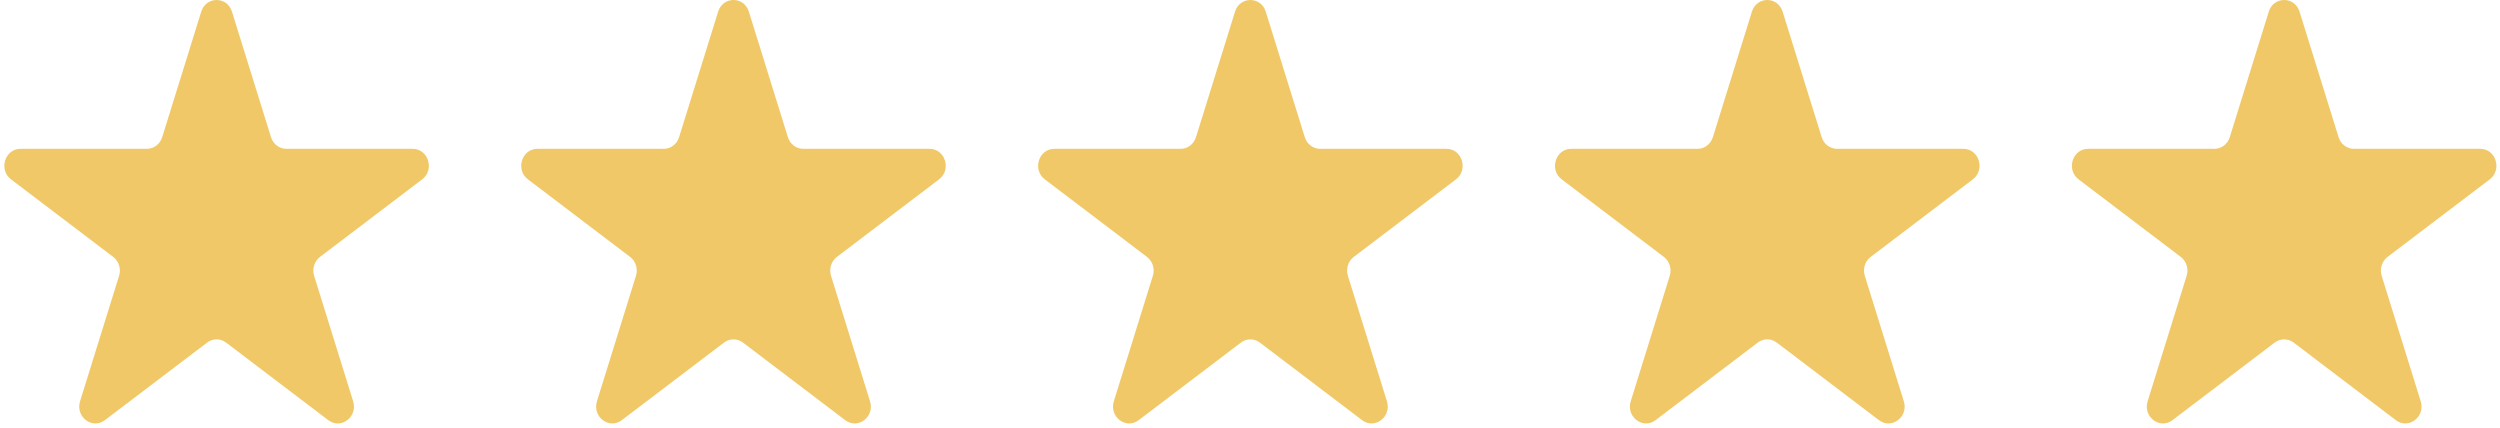 <svg xmlns="http://www.w3.org/2000/svg" width="491" height="84" viewBox="0 0 491 84" fill="none"><path d="M39.523 2.29C40.473 -0.763 44.608 -0.763 45.557 2.29L53.224 26.939C53.649 28.305 54.867 29.229 56.241 29.229H81.051C84.124 29.229 85.402 33.338 82.916 35.225L62.844 50.458C61.732 51.303 61.267 52.799 61.692 54.164L69.359 78.813C70.308 81.867 66.963 84.405 64.476 82.518L44.405 67.285C43.293 66.44 41.788 66.44 40.676 67.285L20.604 82.518C18.118 84.405 14.773 81.867 15.722 78.813L23.389 54.164C23.814 52.799 23.349 51.303 22.236 50.458L2.165 35.225C-0.321 33.338 0.956 29.229 4.03 29.229H28.839C30.214 29.229 31.432 28.305 31.856 26.939L39.523 2.29Z" fill="#F0C867"></path><path d="M141.041 2.29C141.99 -0.763 146.126 -0.763 147.075 2.29L154.742 26.939C155.166 28.305 156.385 29.229 157.759 29.229H182.568C185.642 29.229 186.92 33.338 184.433 35.225L164.362 50.458C163.25 51.303 162.785 52.799 163.209 54.164L170.876 78.813C171.825 81.867 168.48 84.405 165.994 82.518L145.923 67.285C144.81 66.44 143.305 66.44 142.193 67.285L122.122 82.518C119.635 84.405 116.29 81.867 117.24 78.813L124.907 54.164C125.331 52.799 124.866 51.303 123.754 50.458L103.683 35.225C101.196 33.338 102.474 29.229 105.547 29.229H130.357C131.731 29.229 132.949 28.305 133.374 26.939L141.041 2.29Z" fill="#F0C867"></path><path d="M242.558 2.29C243.507 -0.763 247.643 -0.763 248.592 2.29L256.259 26.939C256.684 28.305 257.902 29.229 259.276 29.229H284.086C287.159 29.229 288.437 33.338 285.95 35.225L265.879 50.458C264.767 51.303 264.302 52.799 264.726 54.164L272.393 78.813C273.343 81.867 269.998 84.405 267.511 82.518L247.44 67.285C246.328 66.44 244.823 66.44 243.71 67.285L223.639 82.518C221.153 84.405 217.808 81.867 218.757 78.813L226.424 54.164C226.848 52.799 226.383 51.303 225.271 50.458L205.2 35.225C202.713 33.338 203.991 29.229 207.064 29.229H231.874C233.248 29.229 234.467 28.305 234.891 26.939L242.558 2.29Z" fill="#F0C867"></path><path d="M344.075 2.29C345.024 -0.763 349.16 -0.763 350.109 2.29L357.776 26.939C358.201 28.305 359.419 29.229 360.793 29.229H385.603C388.676 29.229 389.954 33.338 387.467 35.225L367.396 50.458C366.284 51.303 365.819 52.799 366.243 54.164L373.91 78.813C374.86 81.867 371.515 84.405 369.028 82.518L348.957 67.285C347.845 66.44 346.34 66.44 345.227 67.285L325.156 82.518C322.67 84.405 319.325 81.867 320.274 78.813L327.941 54.164C328.365 52.799 327.9 51.303 326.788 50.458L306.717 35.225C304.23 33.338 305.508 29.229 308.582 29.229H333.391C334.765 29.229 335.984 28.305 336.408 26.939L344.075 2.29Z" fill="#F0C867"></path><path d="M445.59 2.29C446.541 -0.763 450.678 -0.763 451.63 2.29L459.294 26.939C459.719 28.305 460.938 29.229 462.308 29.229H487.123C490.194 29.229 491.469 33.338 488.988 35.225L468.913 50.458C467.803 51.303 467.333 52.799 467.758 54.164L475.429 78.813C476.375 81.867 473.031 84.405 470.544 82.518L450.475 67.285C449.365 66.44 447.855 66.44 446.744 67.285L426.674 82.518C424.187 84.405 420.842 81.867 421.791 78.813L429.458 54.164C429.886 52.799 429.418 51.303 428.306 50.458L408.234 35.225C405.748 33.338 407.026 29.229 410.099 29.229H434.911C436.282 29.229 437.5 28.305 437.925 26.939L445.59 2.29Z" fill="#F0C867"></path></svg>